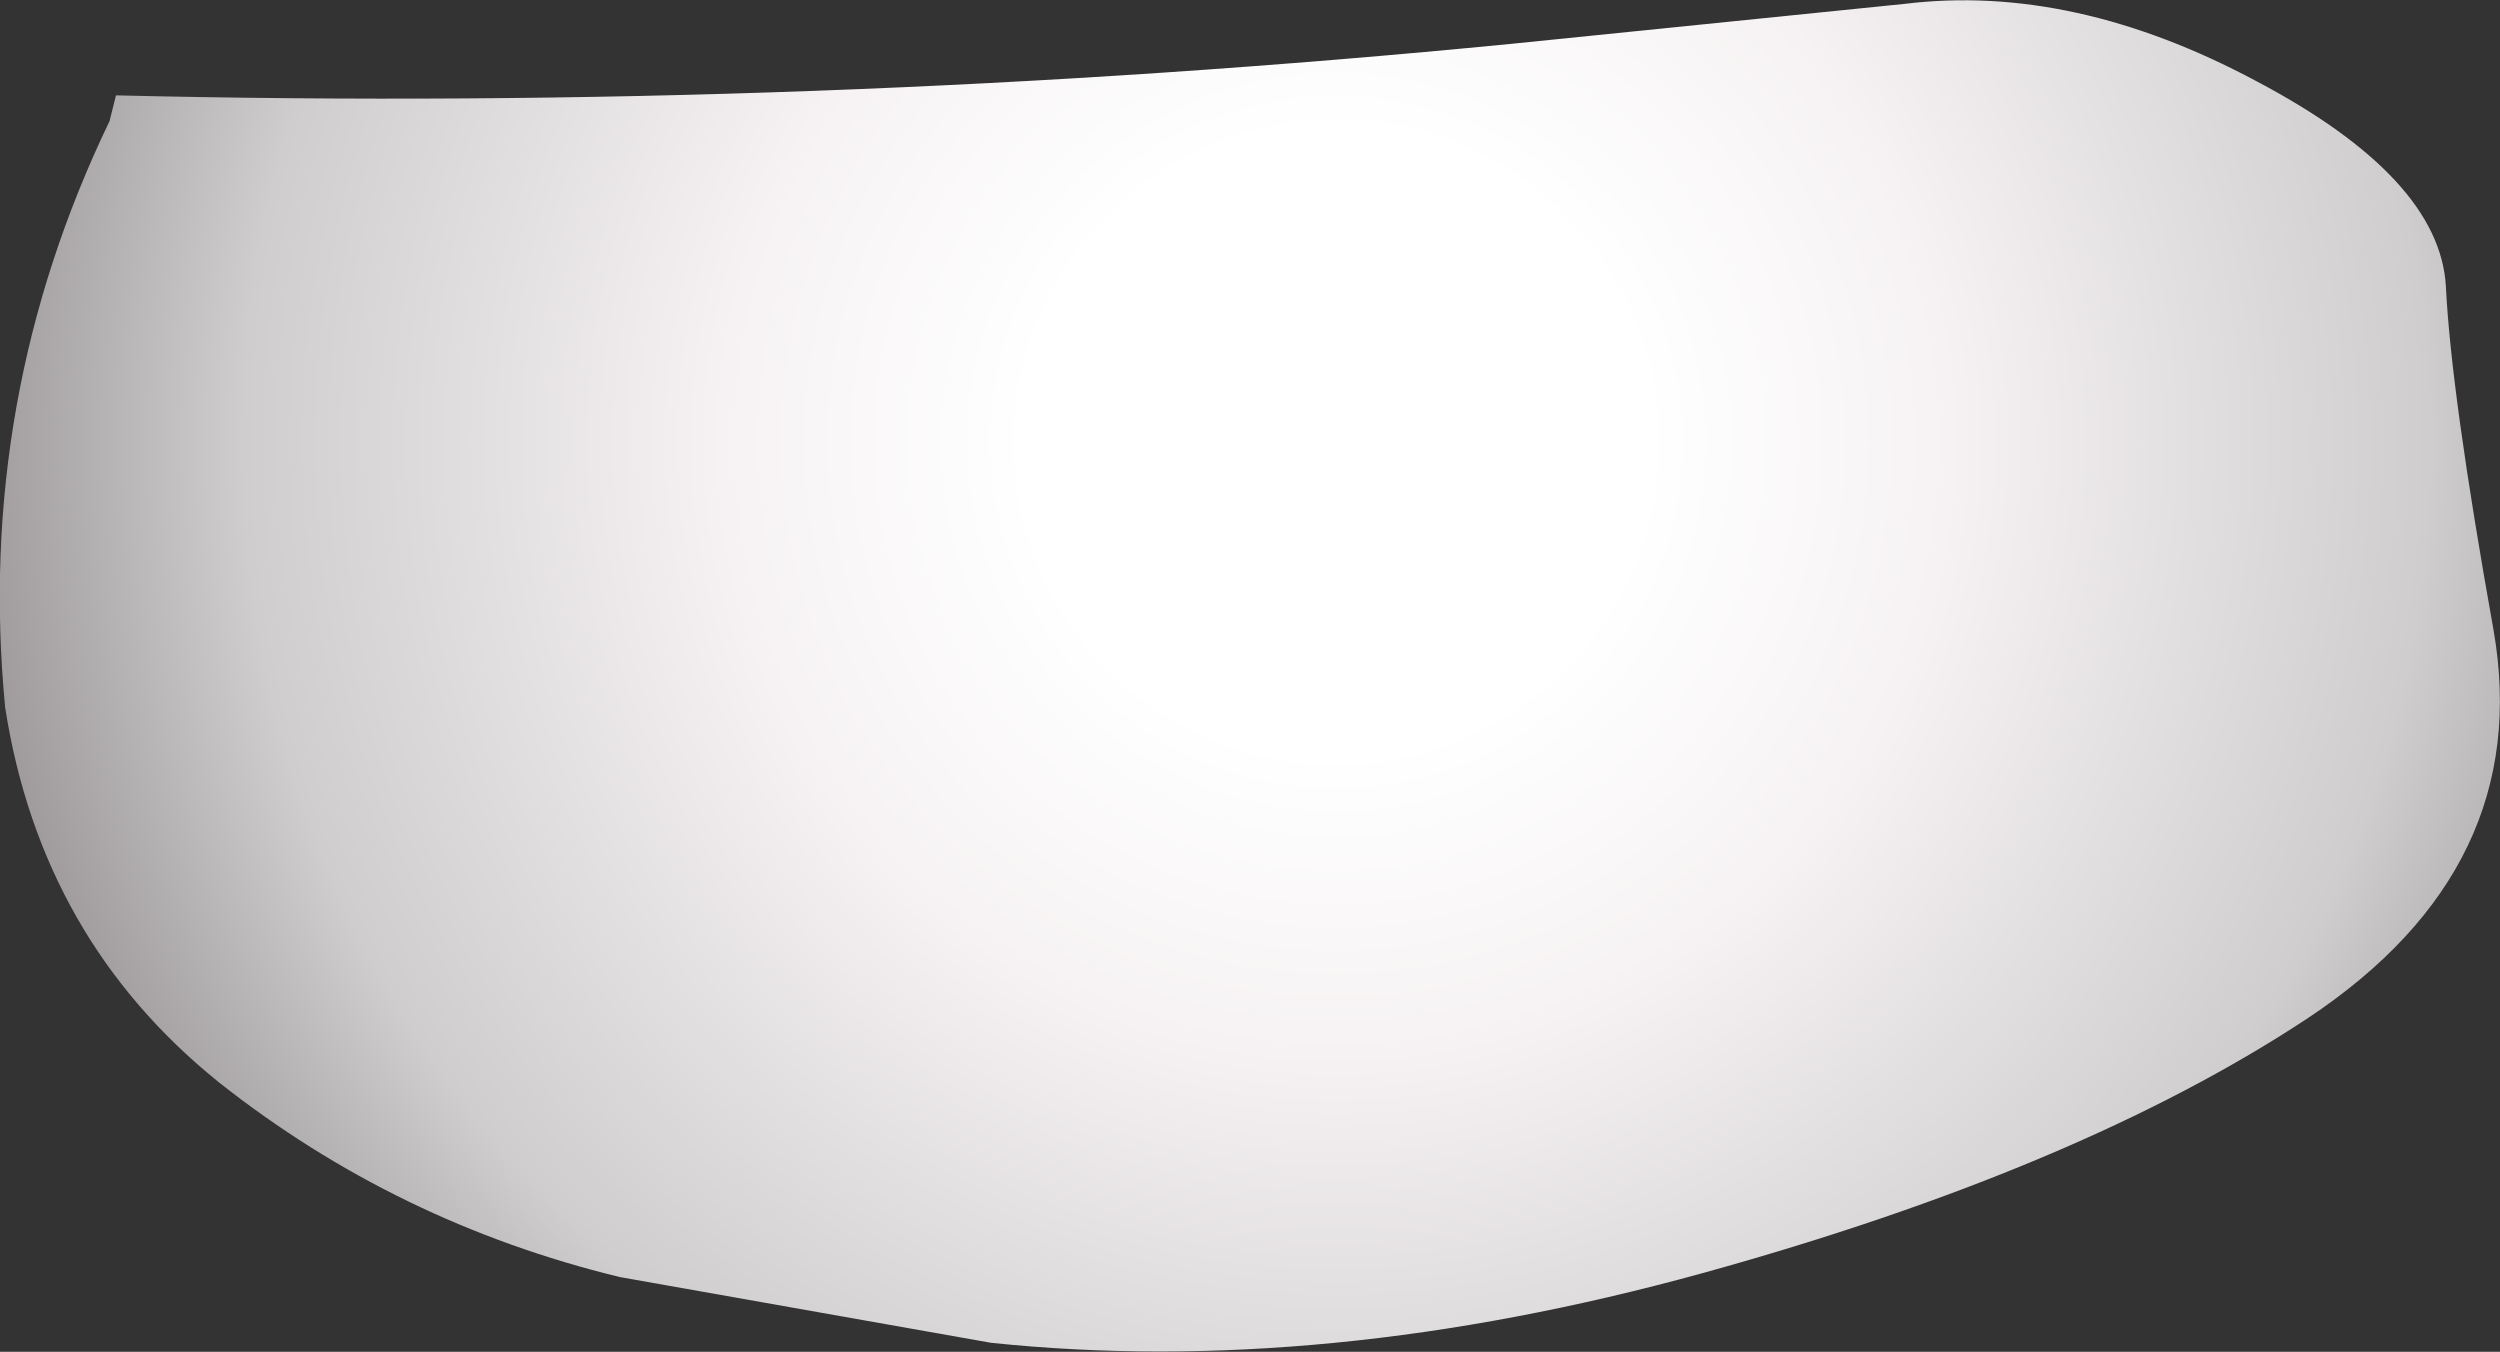 <?xml version="1.0" encoding="UTF-8" standalone="no"?>
<svg xmlns:xlink="http://www.w3.org/1999/xlink" height="52.45px" width="97.0px" xmlns="http://www.w3.org/2000/svg">
  <rect width="100%" height="100%" fill="#333333" stroke="none"/>
  <g transform="matrix(1.0, 0.0, 0.0, 1.0, -20.4, -13.6)">
    <path d="M107.95 16.75 Q115.05 20.5 115.3 24.7 115.5 28.85 117.15 38.05 118.75 47.25 109.95 53.1 101.1 58.95 86.45 63.0 71.75 67.05 58.85 65.7 L44.45 63.15 Q35.8 61.05 28.9 55.6 22.0 50.05 20.6 41.05 19.45 29.1 24.65 18.3 L24.9 17.3 Q52.0 17.95 79.05 15.3 L94.3 13.75 Q100.85 12.95 107.95 16.75" fill="url(#gradient0)" fill-rule="evenodd" stroke="none"/>
  </g>
  <defs>
    <radialGradient cx="0" cy="0" gradientTransform="matrix(0.065, 0.0, 0.0, 0.065, 72.25, 30.75)" gradientUnits="userSpaceOnUse" id="gradient0" r="819.2" spreadMethod="pad">
      <stop offset="0.227" stop-color="#ffffff"/>
      <stop offset="0.447" stop-color="#f6f2f3"/>
      <stop offset="0.796" stop-color="#cfcdce"/>
      <stop offset="1.0" stop-color="#9d999a"/>
    </radialGradient>
  </defs>
</svg>
